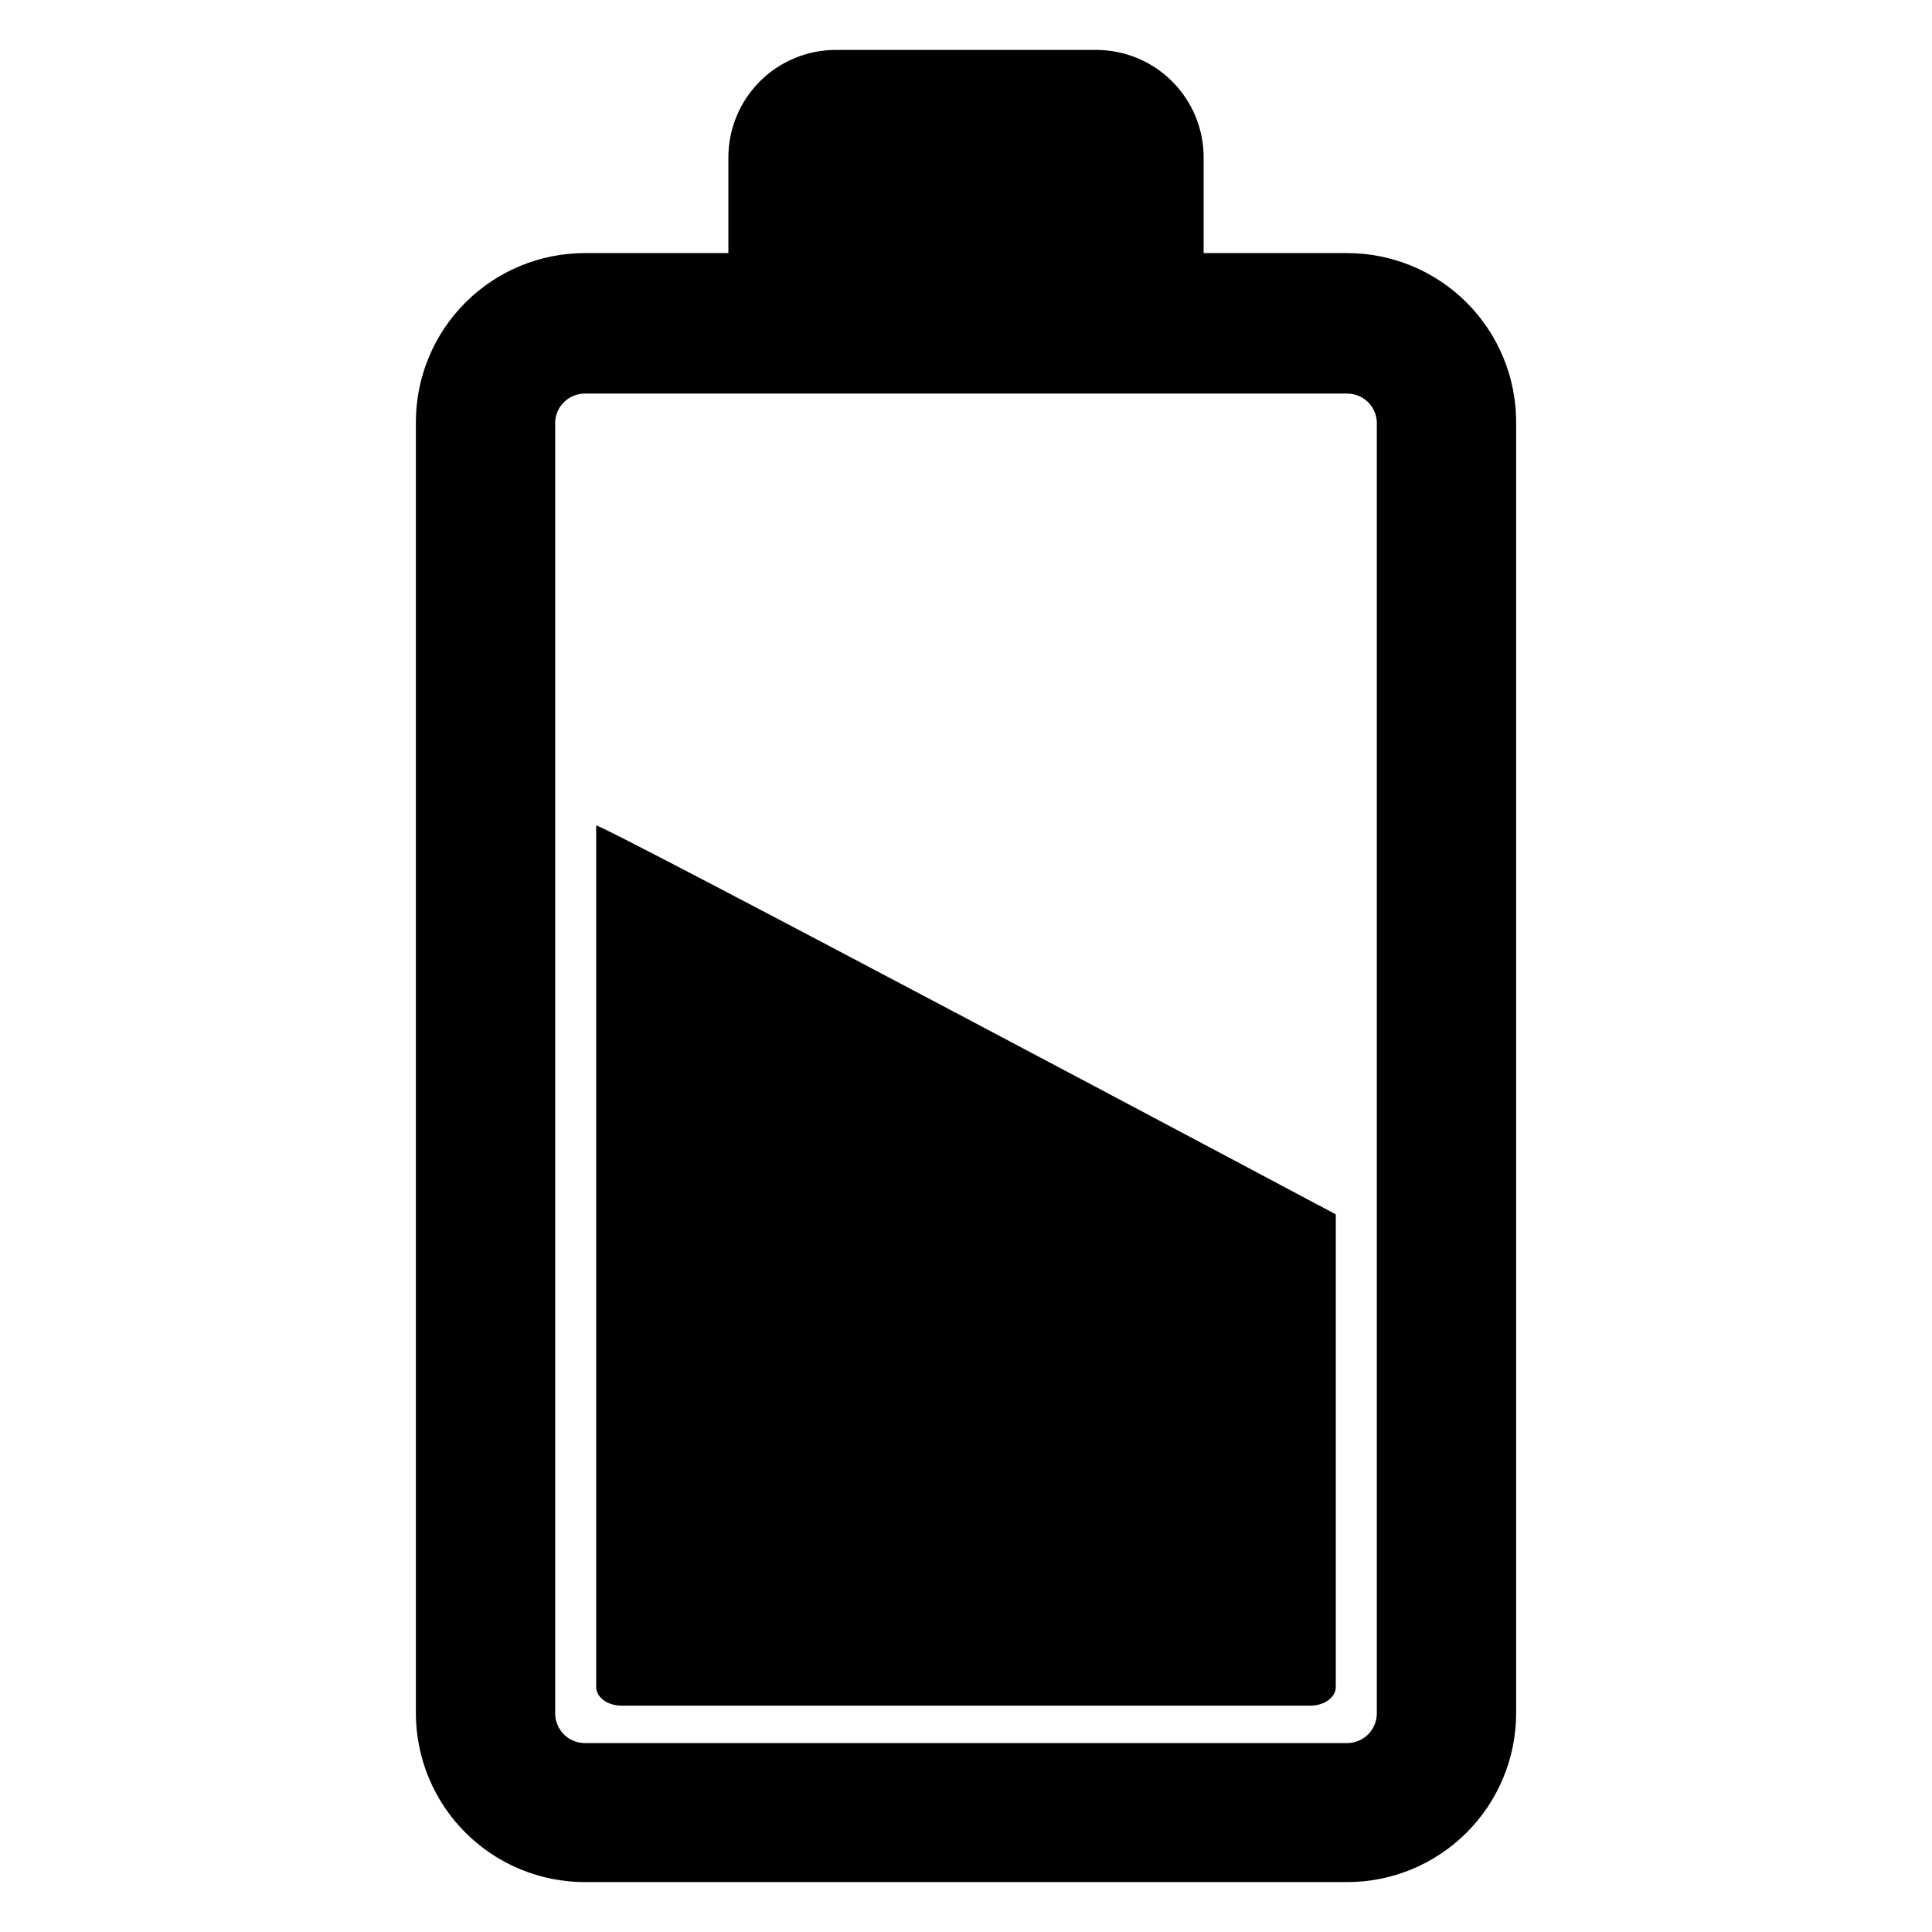 <?xml version="1.0" encoding="UTF-8"?>
<!-- Uploaded to: ICON Repo, www.svgrepo.com, Generator: ICON Repo Mixer Tools -->
<svg fill="#000000" width="800px" height="800px" version="1.1" viewBox="144 144 512 512" xmlns="http://www.w3.org/2000/svg">
 <g>
  <path d="m501 211.07h-38.02v-25.348c0-7.559-3.004-14.809-8.348-20.152s-12.594-8.344-20.152-8.344h-68.957c-7.559 0-14.805 3-20.152 8.344-5.344 5.344-8.344 12.594-8.344 20.152v25.348h-38.023c-11.867 0-23.246 4.707-31.645 13.09-8.398 8.383-13.125 19.758-13.148 31.621v342.28c0.023 11.867 4.75 23.238 13.148 31.621 8.398 8.383 19.777 13.094 31.645 13.094h202c11.867 0 23.246-4.711 31.645-13.094 8.398-8.383 13.125-19.754 13.148-31.621v-342.28c-0.023-11.863-4.75-23.238-13.148-31.621-8.398-8.383-19.777-13.09-31.645-13.09zm7.871 386.99c0 2.086-0.828 4.09-2.305 5.566s-3.477 2.305-5.566 2.305h-202c-4.348 0-7.871-3.523-7.871-7.871v-342.28c0.211-4.191 3.672-7.481 7.871-7.477h202c4.199-0.004 7.664 3.285 7.871 7.477z"/>
  <path d="m301.99 362.77v228.29c0 2.754 2.992 4.961 6.769 4.961l182.47-0.004c3.777 0 6.769-2.203 6.769-4.961v-125.24s-196.01-104.3-196.01-103.04z"/>
 </g>
</svg>